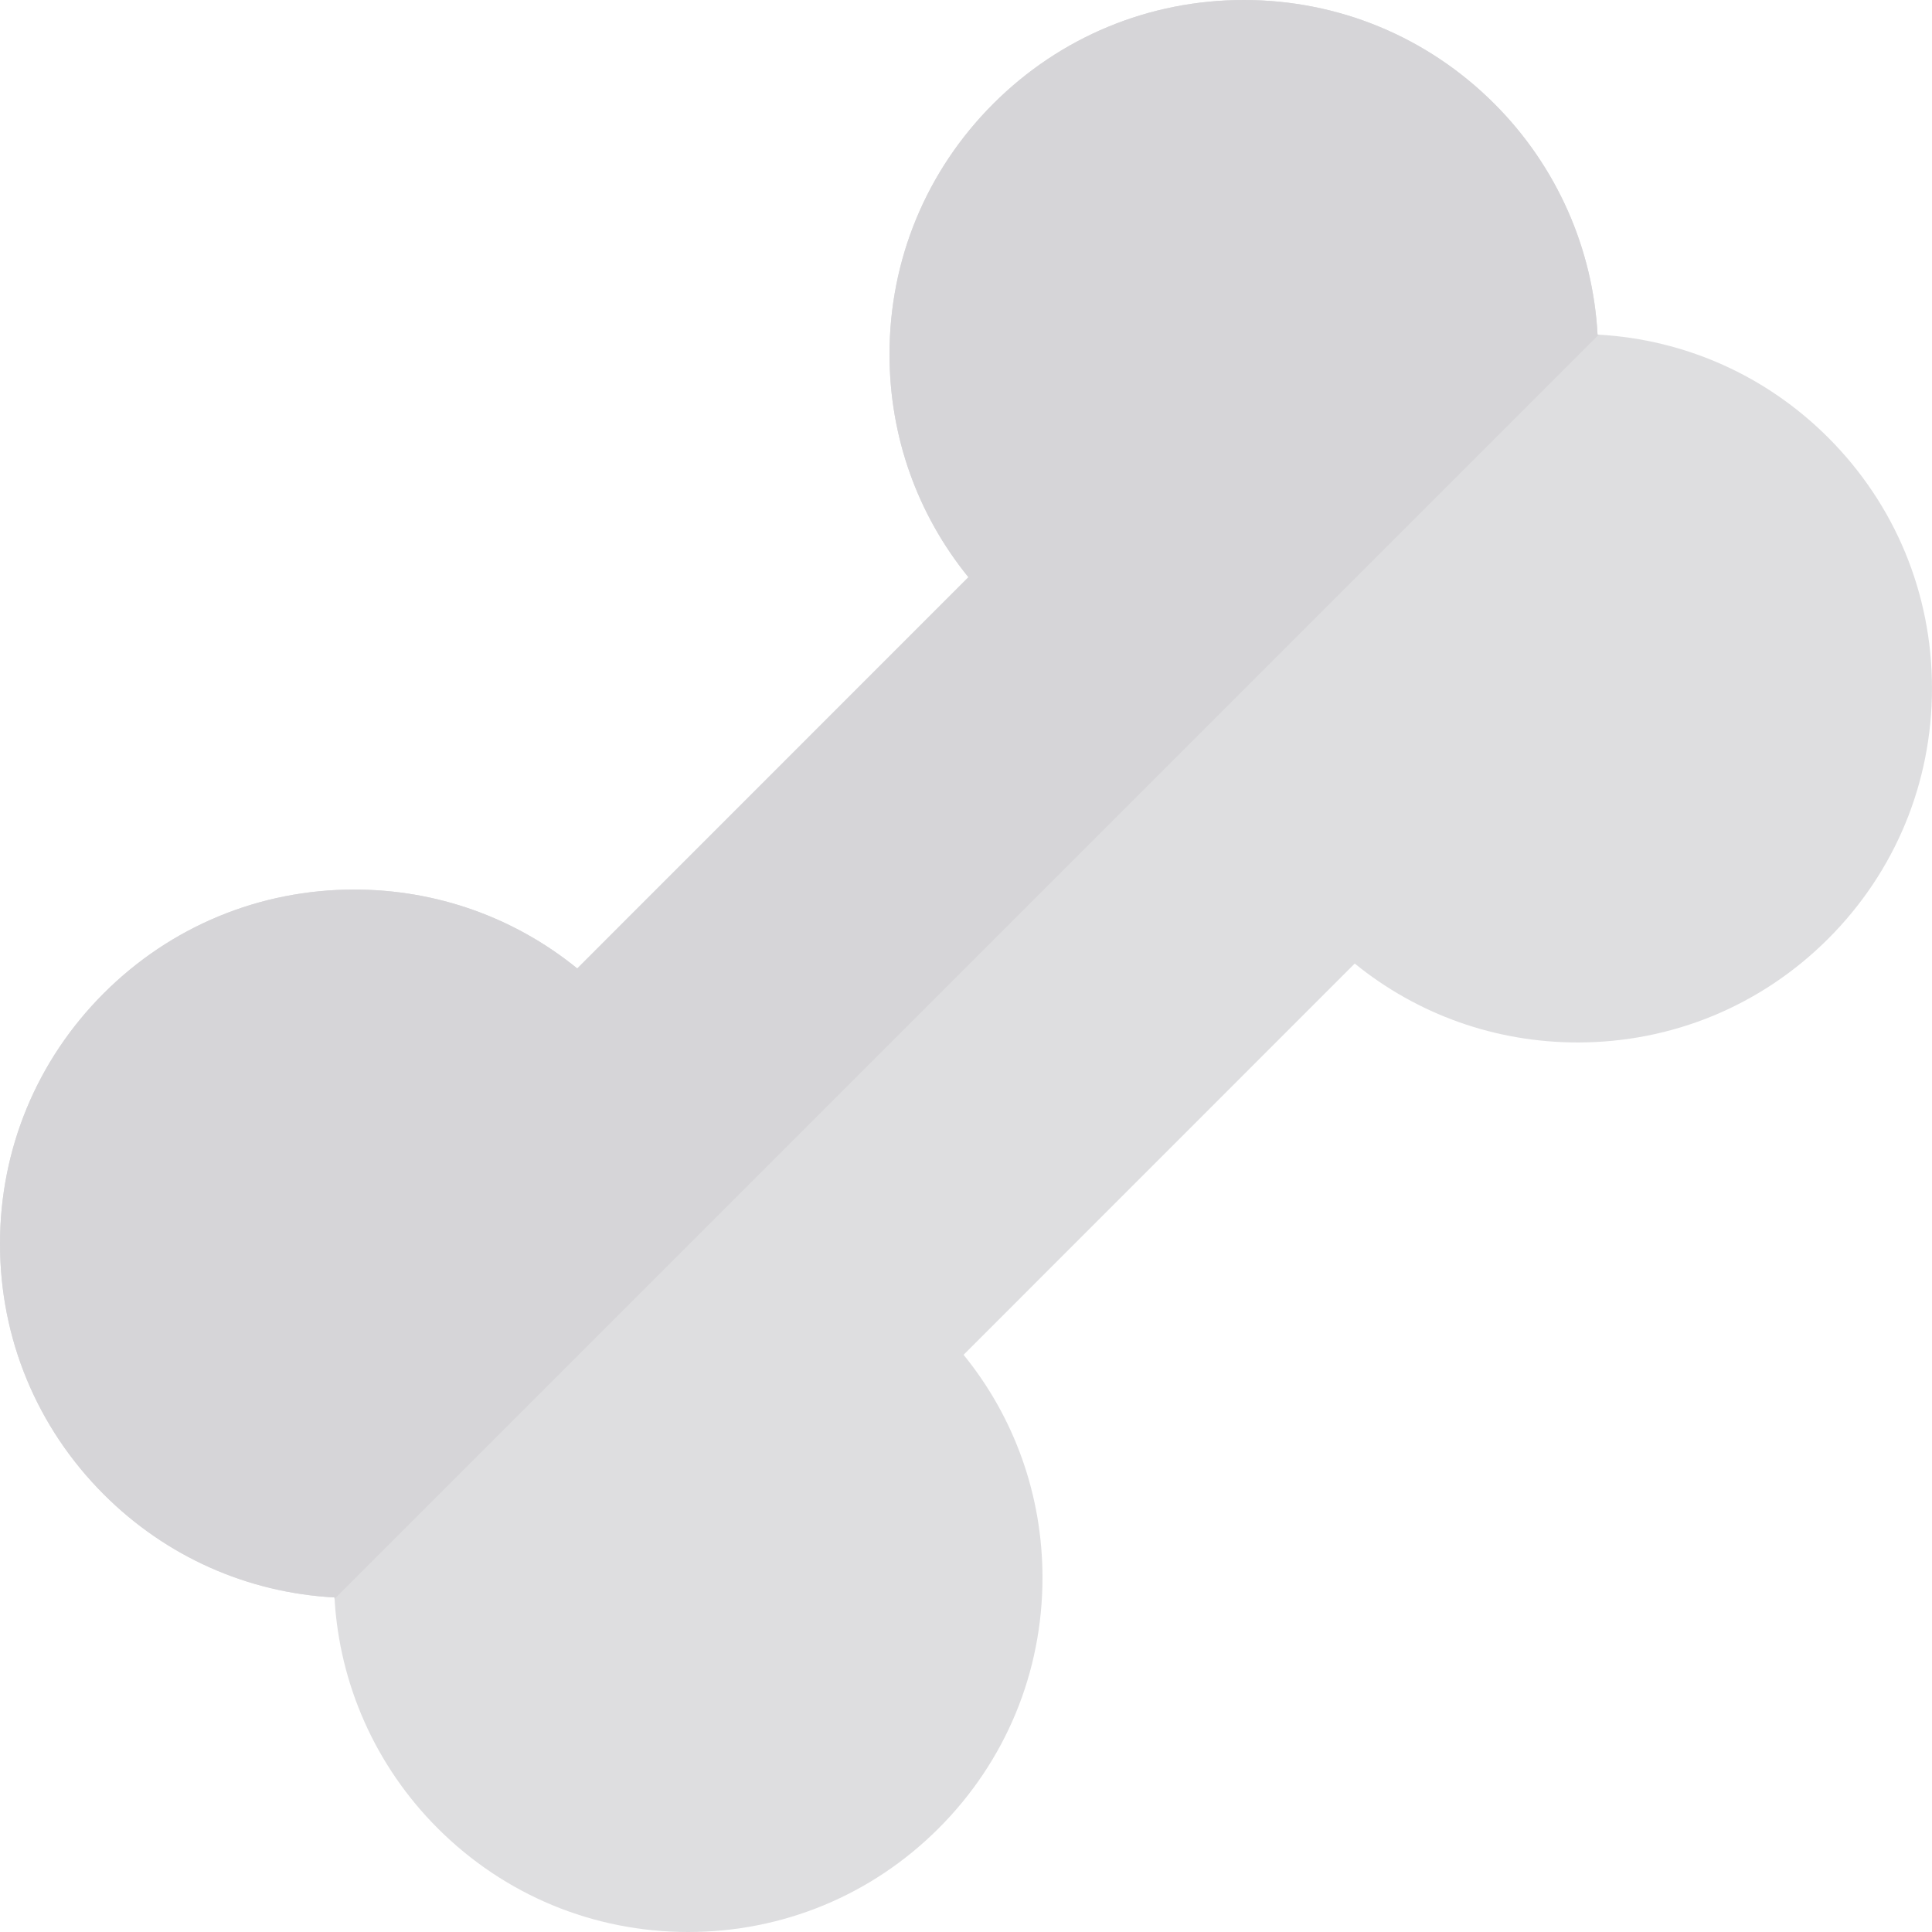 <?xml version="1.0" encoding="iso-8859-1"?>
<!-- Uploaded to: SVG Repo, www.svgrepo.com, Generator: SVG Repo Mixer Tools -->
<svg height="800px" width="800px" version="1.1" id="Layer_1" xmlns="http://www.w3.org/2000/svg" xmlns:xlink="http://www.w3.org/1999/xlink" 
	 viewBox="0 0 512.002 512.002" xml:space="preserve">
<path style="fill:#DEDEE0;" d="M484.498,115.973c-16.398-16.393-37.817-25.962-60.805-27.286c-0.109-0.006-0.216-0.02-0.324-0.025
	c-1.233-22.7-10.705-44.521-27.358-61.173C378.283,9.762,354.707,0.002,329.626,0c-25.082,0-48.654,9.759-66.377,27.477
	c-17.746,17.738-27.518,41.321-27.518,66.405c0,21.768,7.362,42.408,20.91,59.082L152.979,256.652
	c-16.676-13.546-37.323-20.91-59.102-20.91c-25.08,0-48.662,9.768-66.394,27.504c-17.726,17.72-27.485,41.292-27.482,66.374
	c0.002,25.088,9.767,48.669,27.504,66.408c16.476,16.471,38.017,26.058,61.13,27.311c0.006,0.126,0.022,0.251,0.029,0.375
	c1.317,22.564,10.766,44.238,27.328,60.799c17.728,17.723,41.301,27.485,66.382,27.488c0.003,0,0.005,0,0.006,0
	c25.077,0,48.648-9.759,66.371-27.477c17.746-17.74,27.516-41.321,27.519-66.403c0-21.78-7.367-42.428-20.913-59.086
	l103.663-103.688c16.677,13.548,37.326,20.913,59.103,20.913c25.079,0,48.659-9.768,66.389-27.505
	c17.725-17.72,27.485-41.29,27.487-66.371C512,157.294,502.235,133.713,484.498,115.973z"/>
<path style="fill:#D6D5D8;" d="M423.368,88.663c-1.233-22.7-10.705-44.521-27.358-61.173C378.283,9.762,354.707,0.002,329.626,0
	c-25.082,0-48.654,9.759-66.377,27.477c-17.746,17.738-27.518,41.321-27.518,66.405c0,21.768,7.362,42.408,20.91,59.082
	L152.979,256.652c-16.676-13.546-37.323-20.91-59.102-20.91c-25.08,0-48.662,9.768-66.394,27.504
	c-17.726,17.72-27.485,41.292-27.482,66.374c0.002,25.088,9.767,48.669,27.504,66.408c16.476,16.471,38.017,26.058,61.13,27.31
	c0.006,0.126,0.022,0.251,0.029,0.375L423.692,88.686C423.584,88.68,423.477,88.666,423.368,88.663z"/>
</svg>